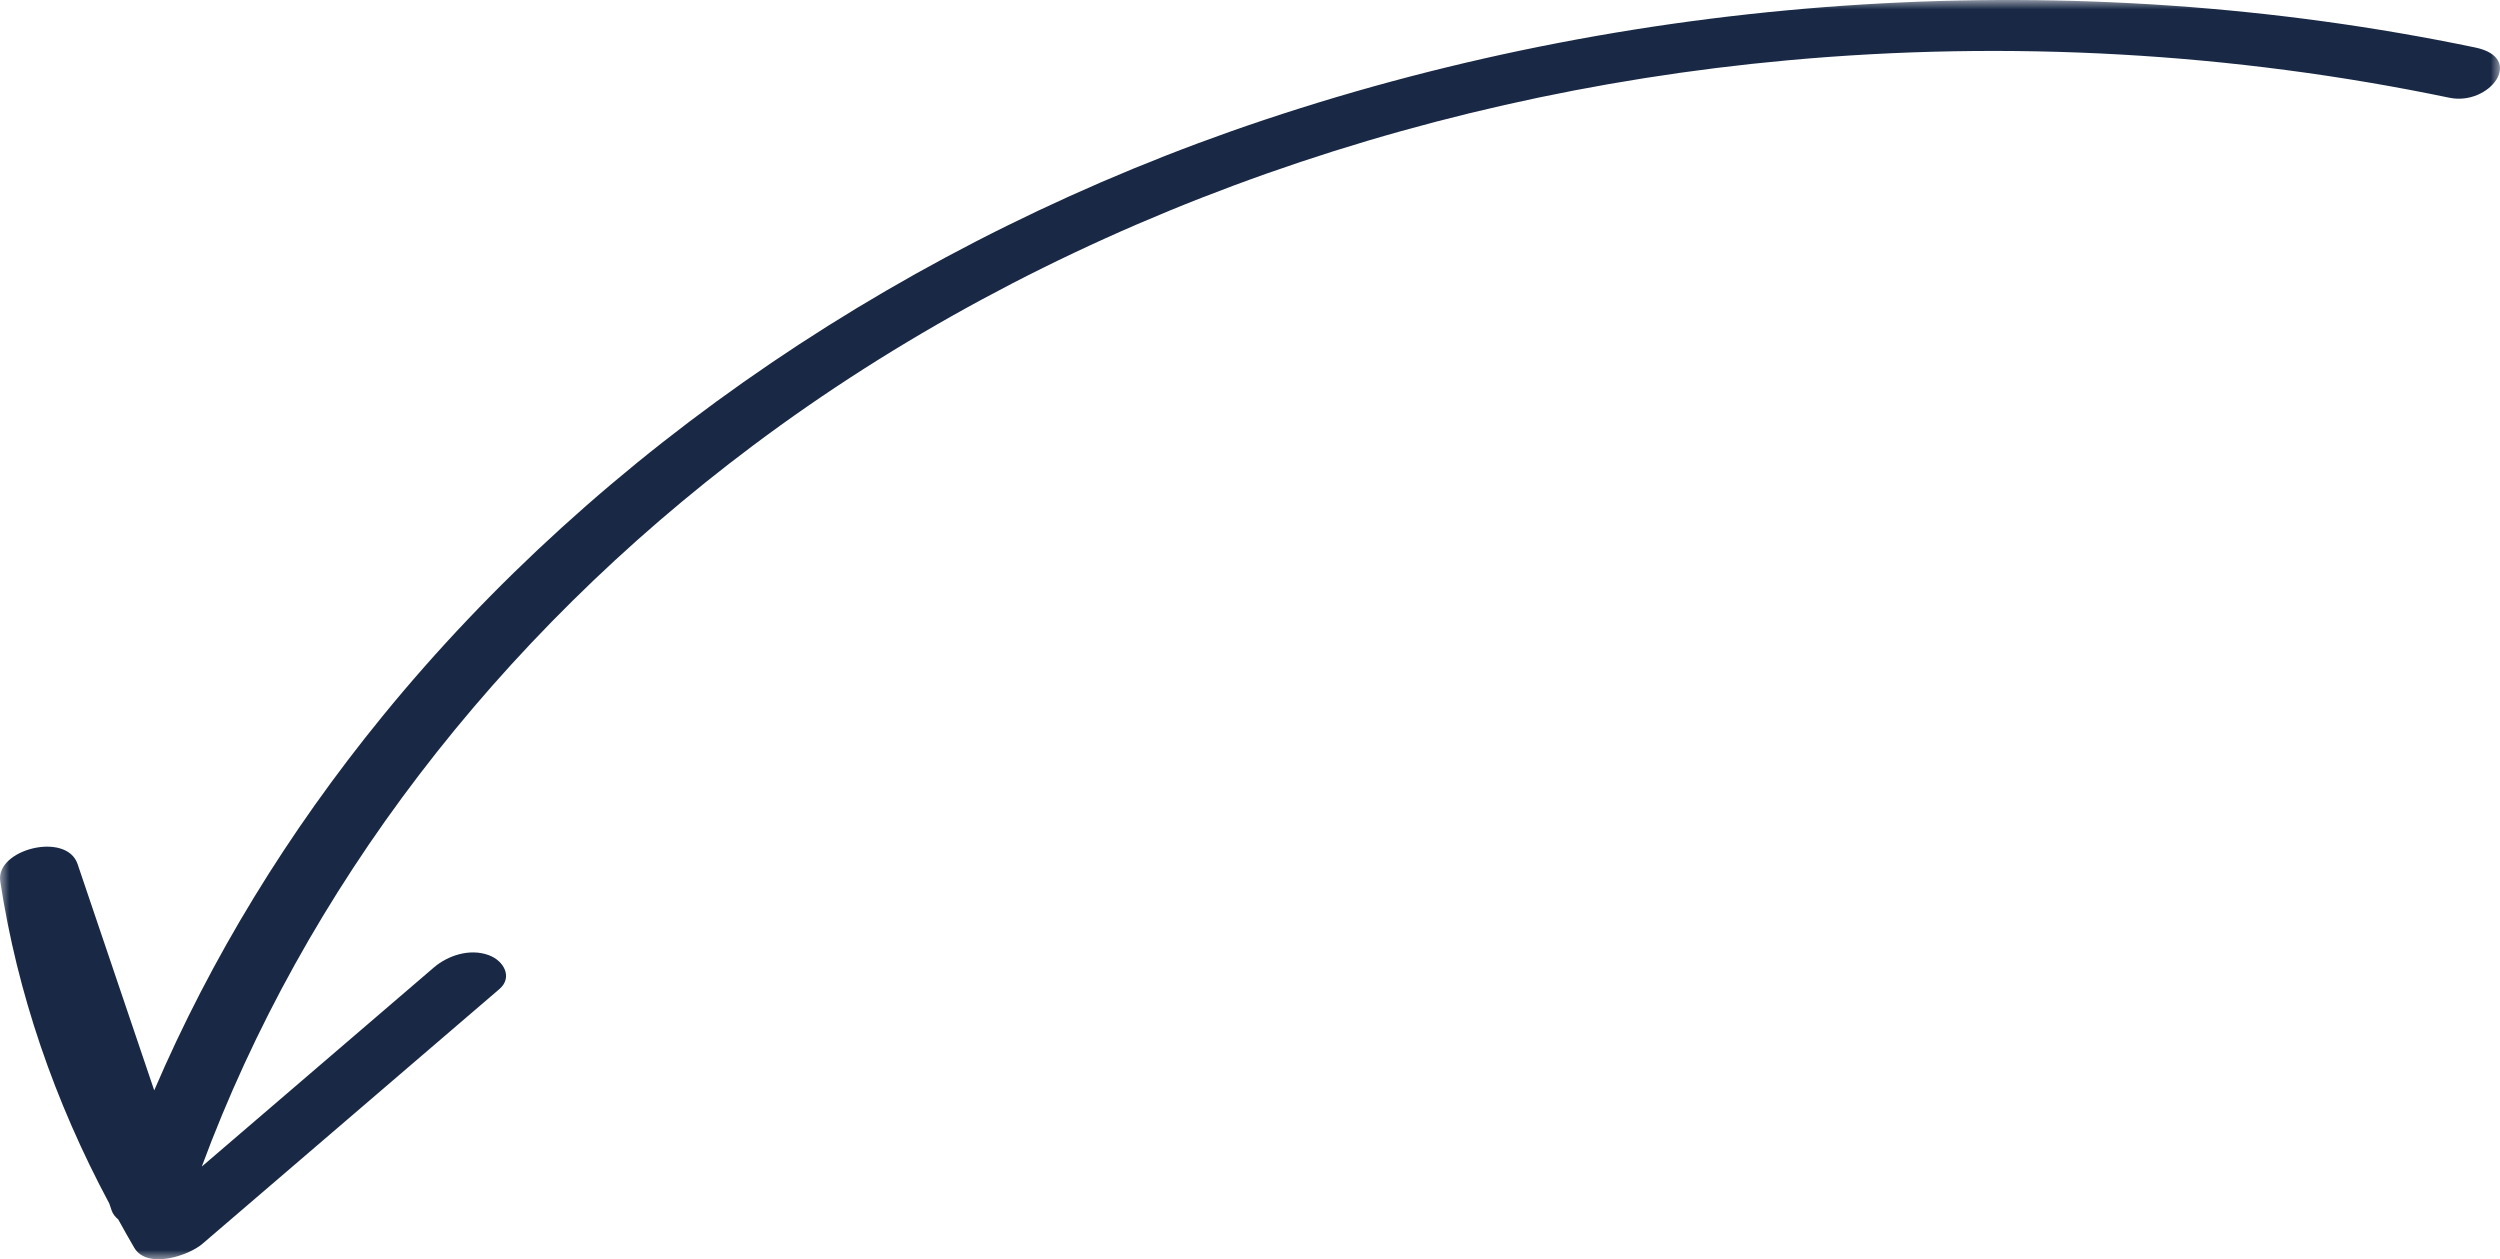<?xml version="1.0" encoding="UTF-8"?>
<svg width="135px" height="68px" viewBox="0 0 135 68" version="1.1" xmlns="http://www.w3.org/2000/svg" xmlns:xlink="http://www.w3.org/1999/xlink">
    <title>Group 3</title>
    <defs>
        <polygon id="path-1" points="0 0 135 0 135 68 0 68"></polygon>
    </defs>
    <g id="UI-2" stroke="none" stroke-width="1" fill="none" fill-rule="evenodd">
        <g id="HP--Copy-14" transform="translate(-901, -4019)">
            <g id="Group-3" transform="translate(901, 4019)">
                <mask id="mask-2" fill="white">
                    <use xlink:href="#path-1"></use>
                </mask>
                <g id="Clip-2"></g>
                <path d="M133.663,2.565 C112.047,-1.938 88.95,-0.435 68.282,6.47 C49.037,12.901 32.359,24.328 20.657,38.673 C15.541,44.943 11.39,51.736 8.328,58.88 C6.947,54.805 5.567,50.73 4.188,46.655 C3.591,44.894 -0.255,45.855 0.013,47.596 C0.938,53.638 2.94,59.459 5.901,64.989 L6.028,65.362 C6.096,65.562 6.227,65.718 6.385,65.85 C6.671,66.362 6.952,66.877 7.253,67.384 C7.95,68.555 10.178,67.811 10.926,67.17 C16.273,62.582 21.622,57.995 26.97,53.407 C27.696,52.784 27.223,51.88 26.386,51.576 C25.346,51.197 24.168,51.61 23.433,52.24 C19.255,55.825 15.076,59.409 10.897,62.994 C16.422,48.069 26.761,34.478 40.649,24.069 C56.181,12.427 75.829,5.152 96.509,3.259 C108.481,2.162 120.579,2.842 132.268,5.278 C134.433,5.729 136.397,3.135 133.663,2.565" id="Fill-1" fill="#192945" mask="url(#mask-2)"></path>
            </g>
        </g>
    </g>
</svg>